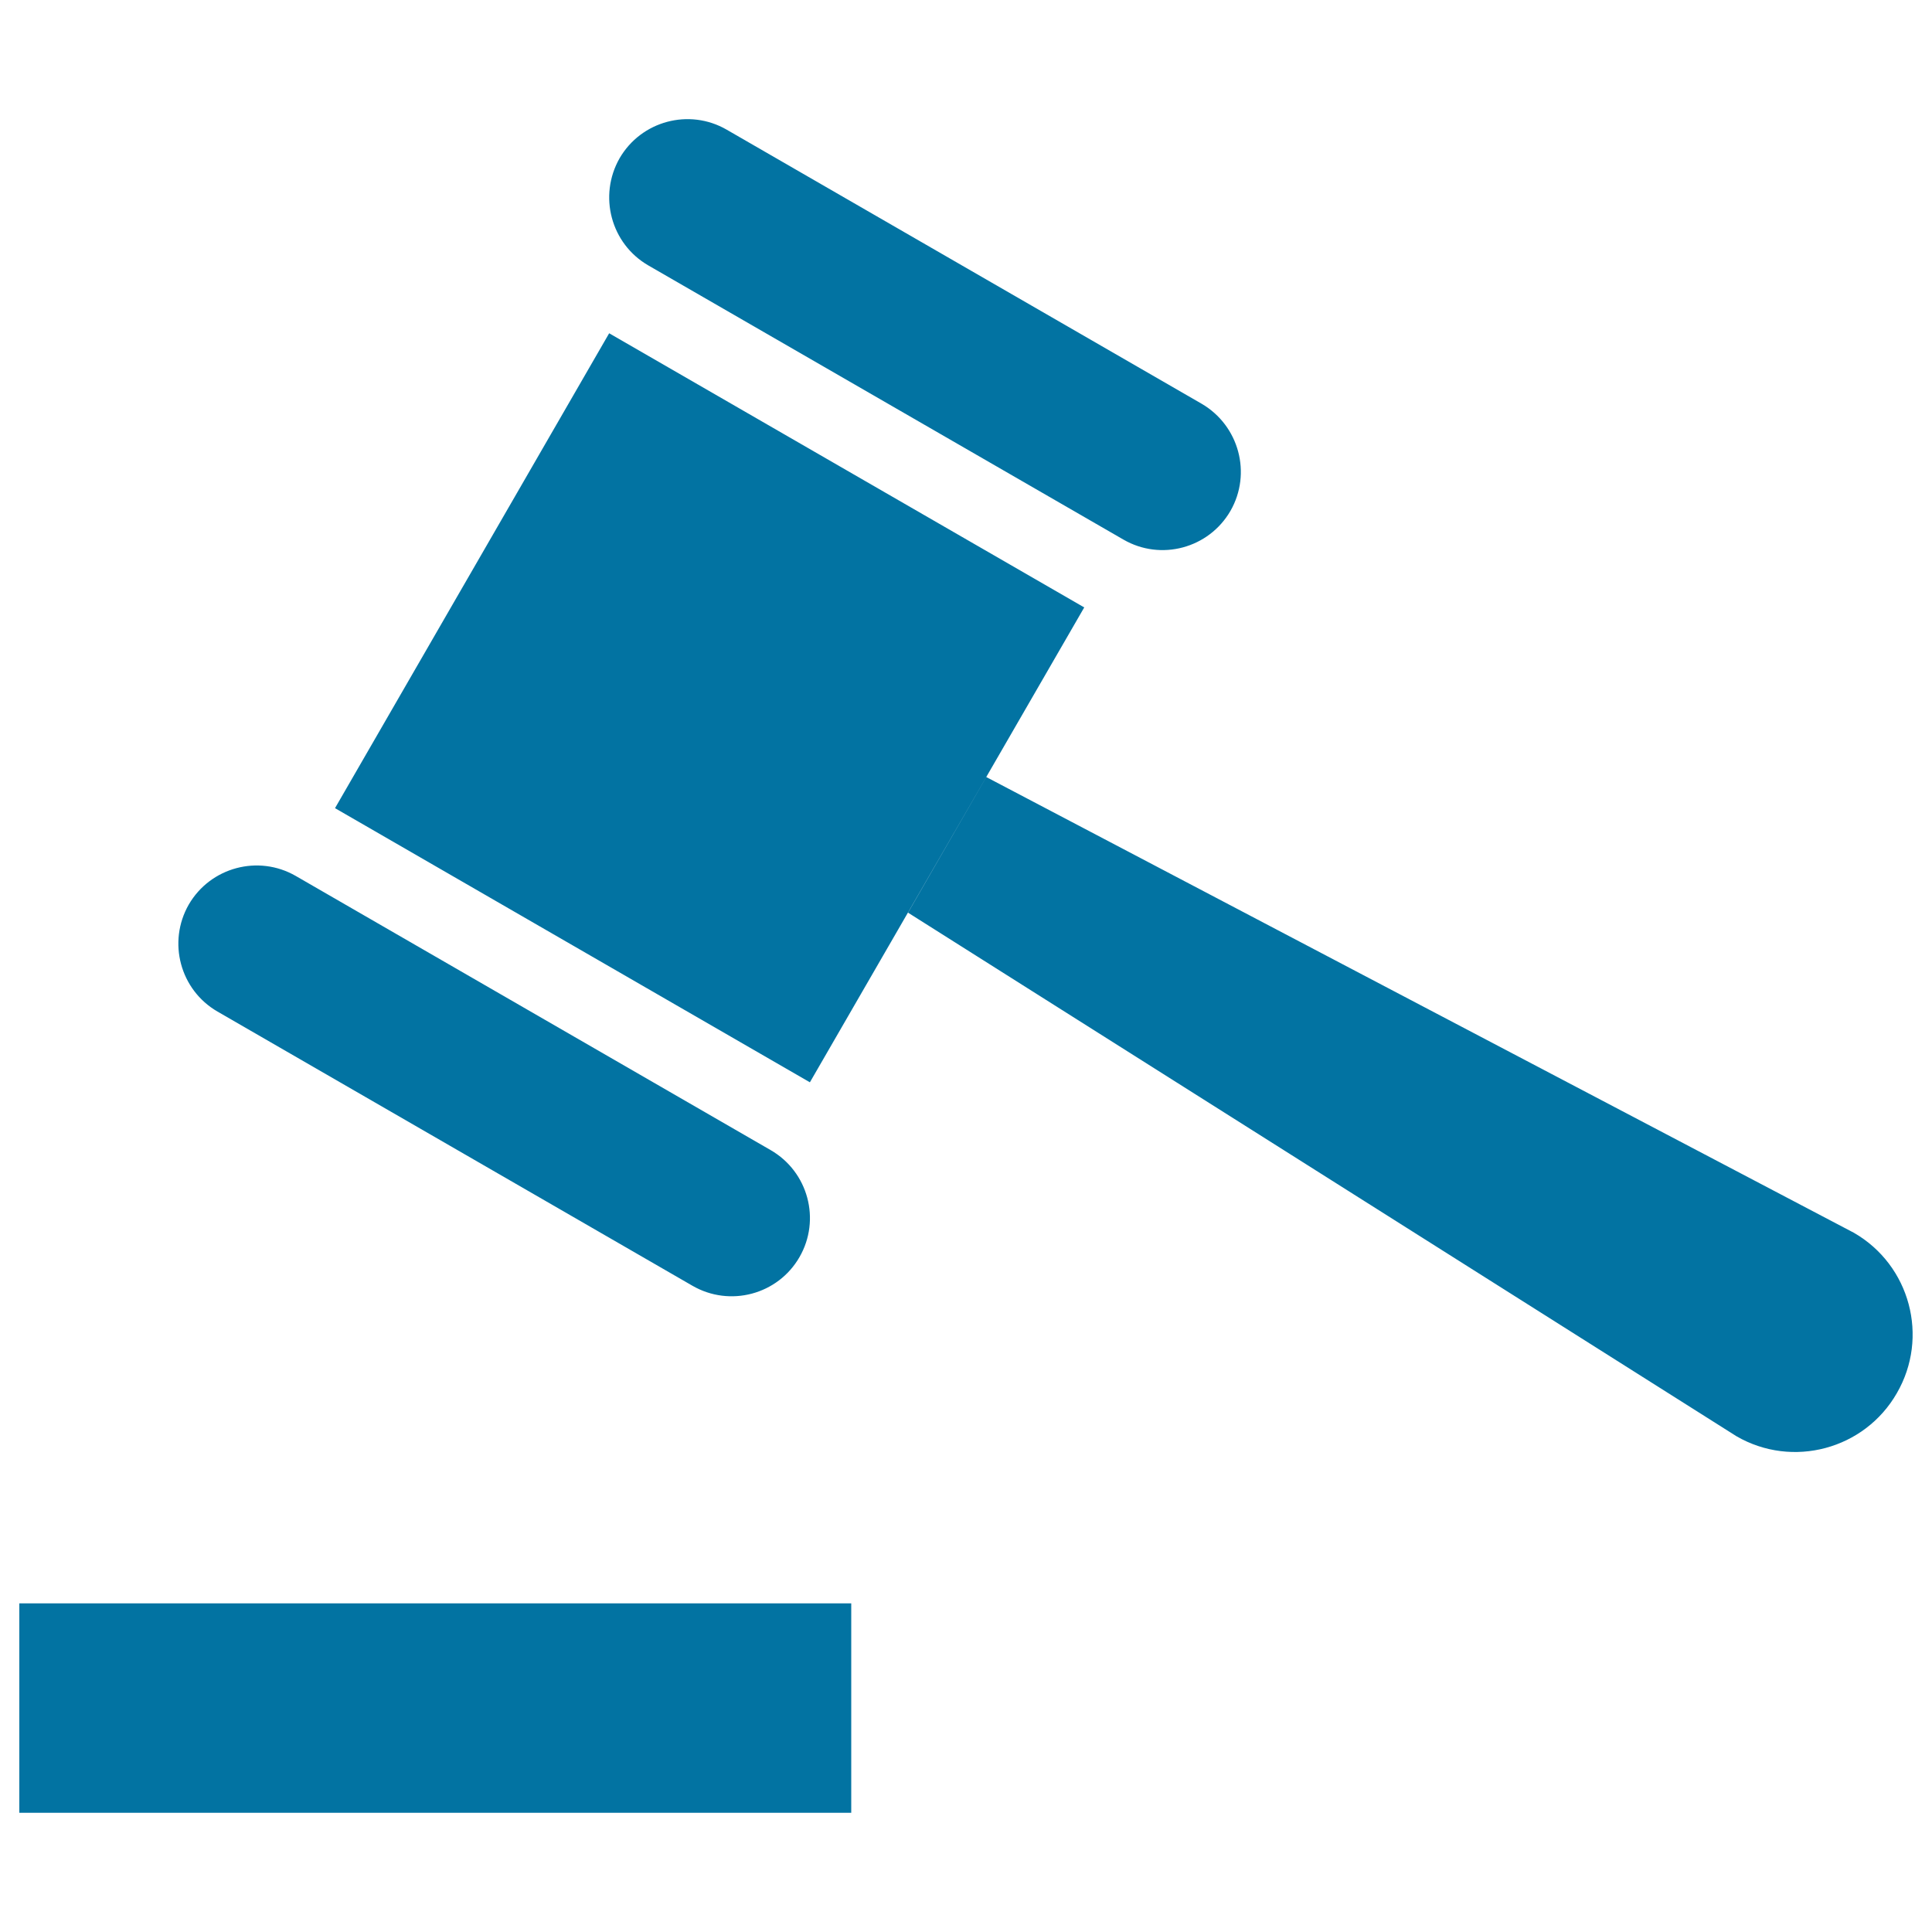 <svg xmlns="http://www.w3.org/2000/svg" viewBox="0 0 1000 1000" style="fill:#0273a2">
<title>Sell SVG icon</title>
<path d="M335.6,137.4l245.9,141.9c19.4,11.2,44.2,4.5,55.4-14.9C648,245,641.3,220.3,622,209L376.1,67.1c-19.4-11.2-44.2-4.5-55.4,14.8C309.6,101.4,316.2,126.2,335.6,137.4z M561.2,314.4L315.3,172.5L173.4,418.3l245.8,141.9L561.2,314.4L561.2,314.4z M112.6,523.6l245.8,141.9c19.4,11.2,44.2,4.6,55.4-14.8c11.2-19.4,4.5-44.2-14.9-55.4L153.1,453.4c-19.4-11.2-44.2-4.5-55.4,14.8C86.6,487.6,93.2,512.4,112.6,523.6z M959.6,638.1L510.5,402.2l-40.5,70.2l428.8,271c29,16.8,66.3,6.8,83-22.3C998.6,692.1,988.7,654.9,959.6,638.1L959.6,638.1z M10,938.3h430.6V829.9H10L10,938.3L10,938.3z"/>
</svg>